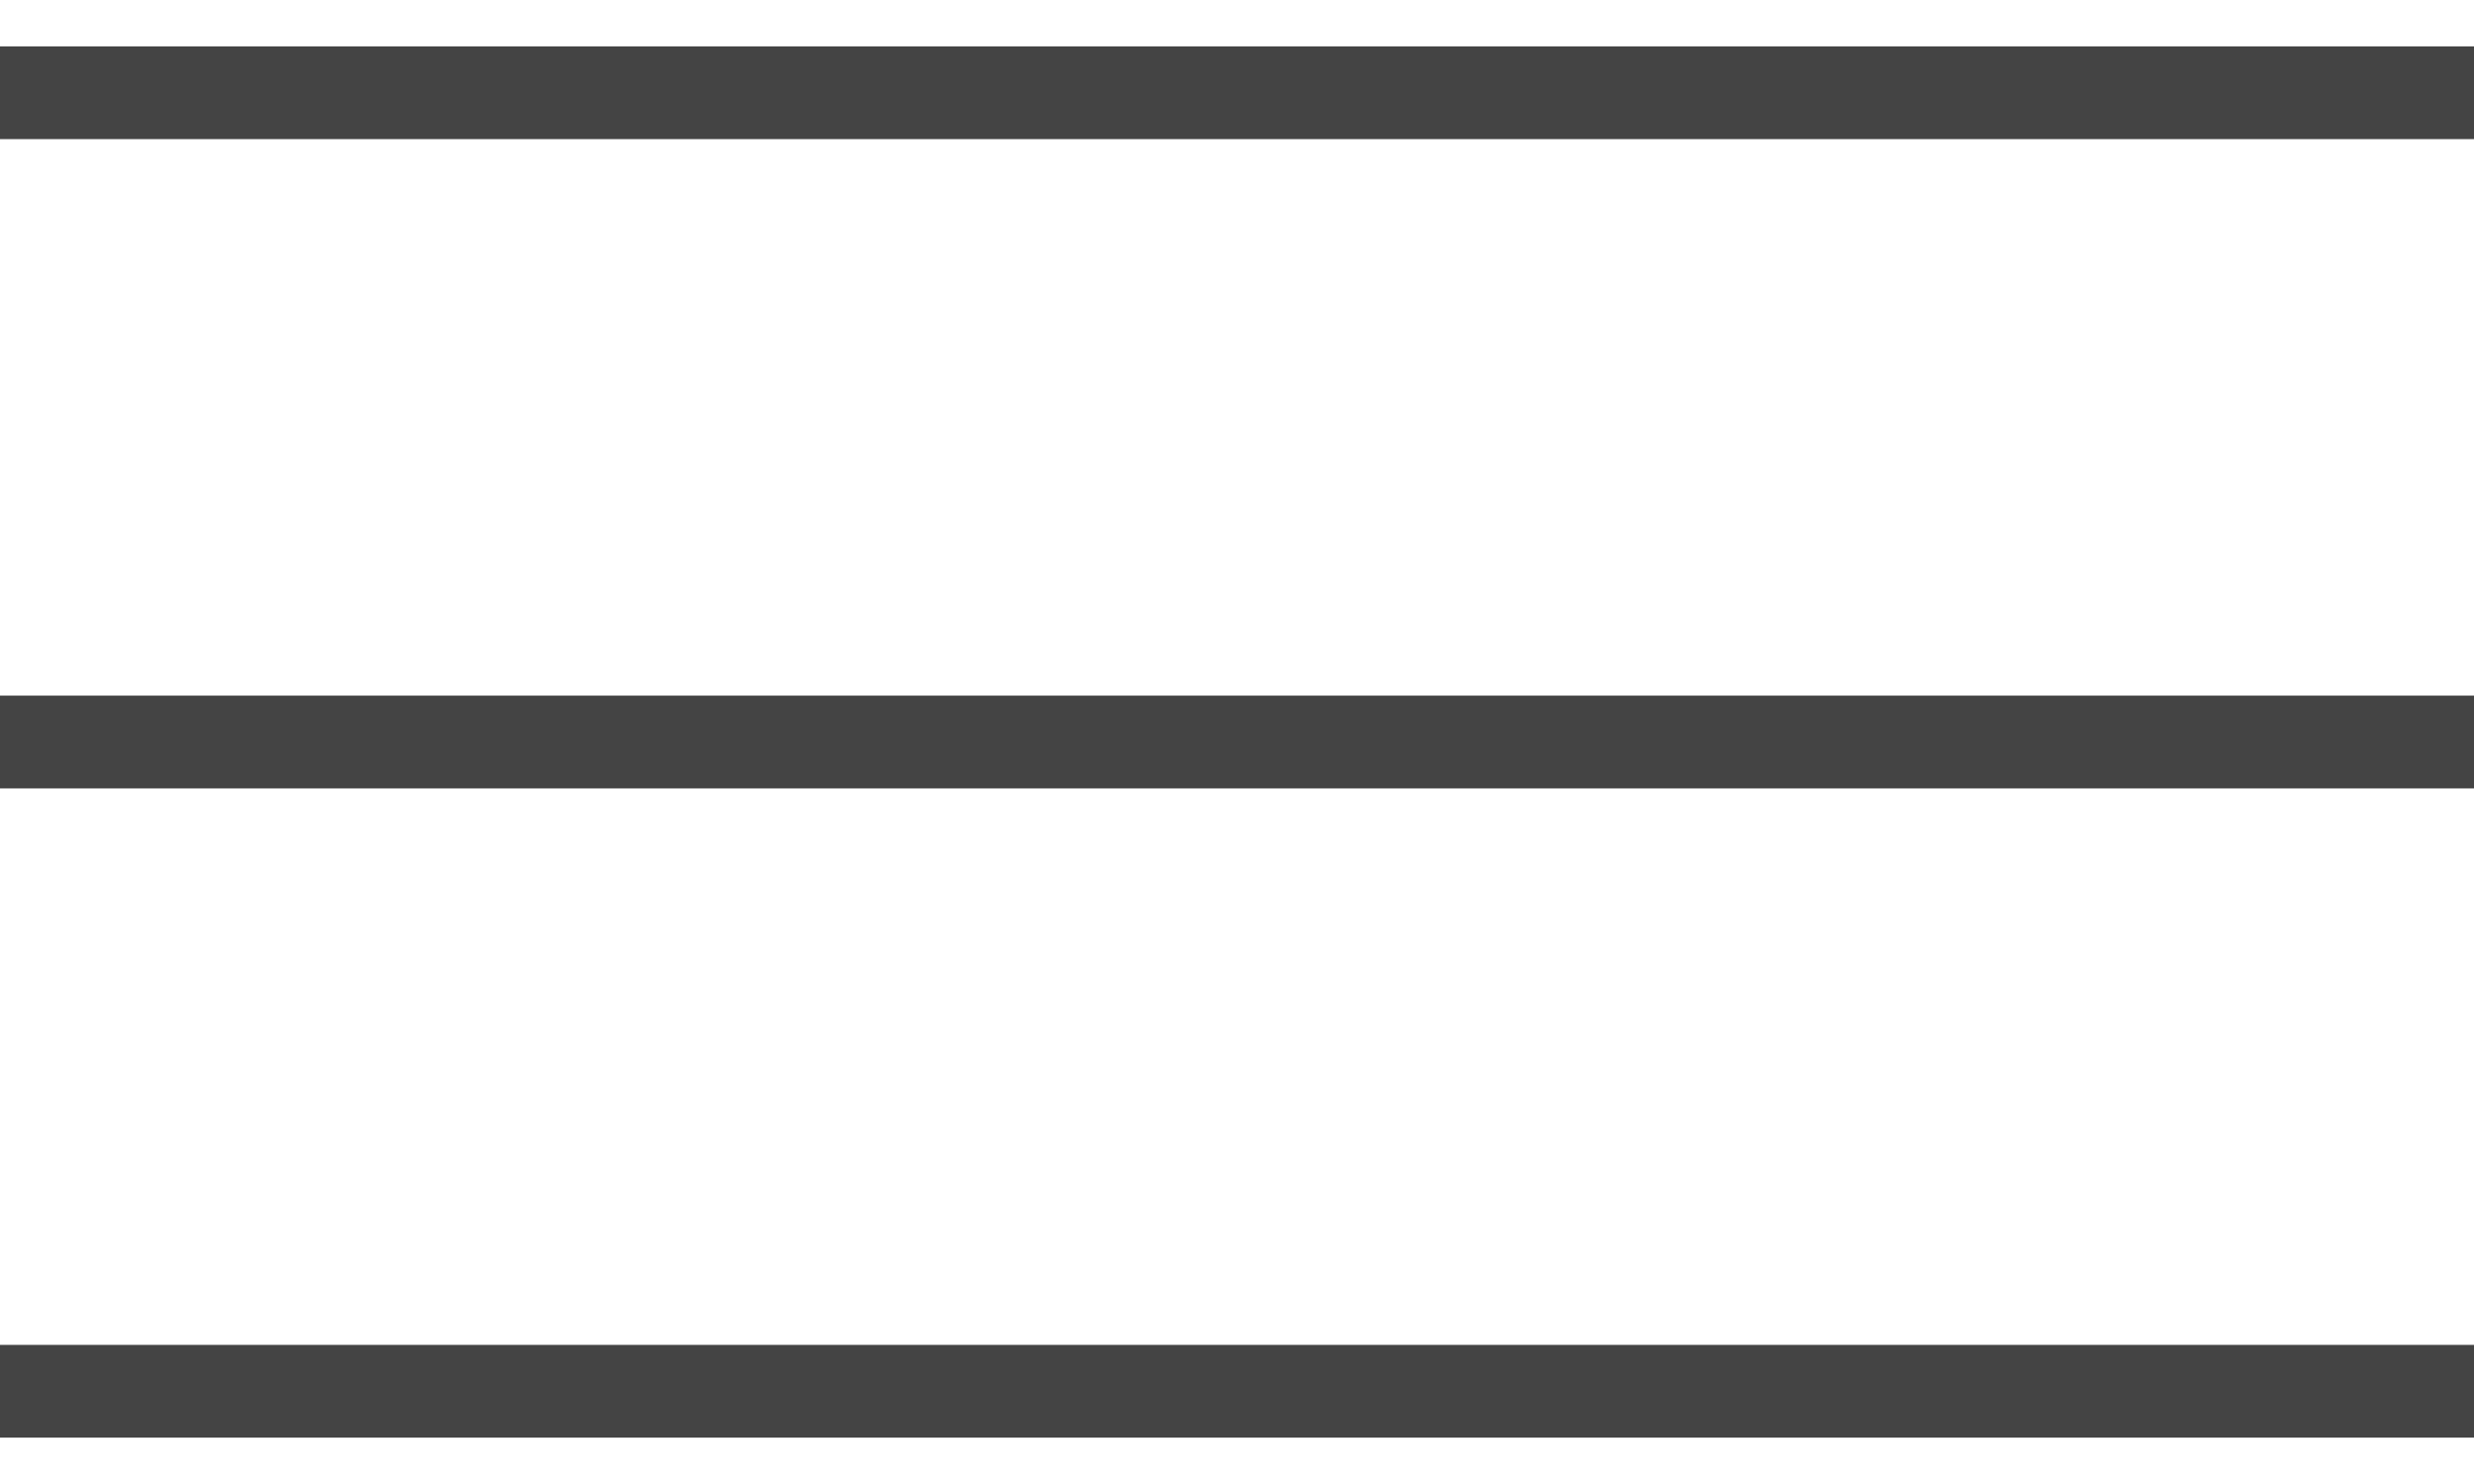 <svg width="40" height="24" viewBox="0 0 40 24" fill="none" xmlns="http://www.w3.org/2000/svg">
    <rect y="0.75" width="40" height="1.5" fill="#444444"/>
    <rect y="11.25" width="40" height="1.5" fill="#444444"/>
    <rect y="21.75" width="40" height="1.5" fill="#444444"/>
</svg>
